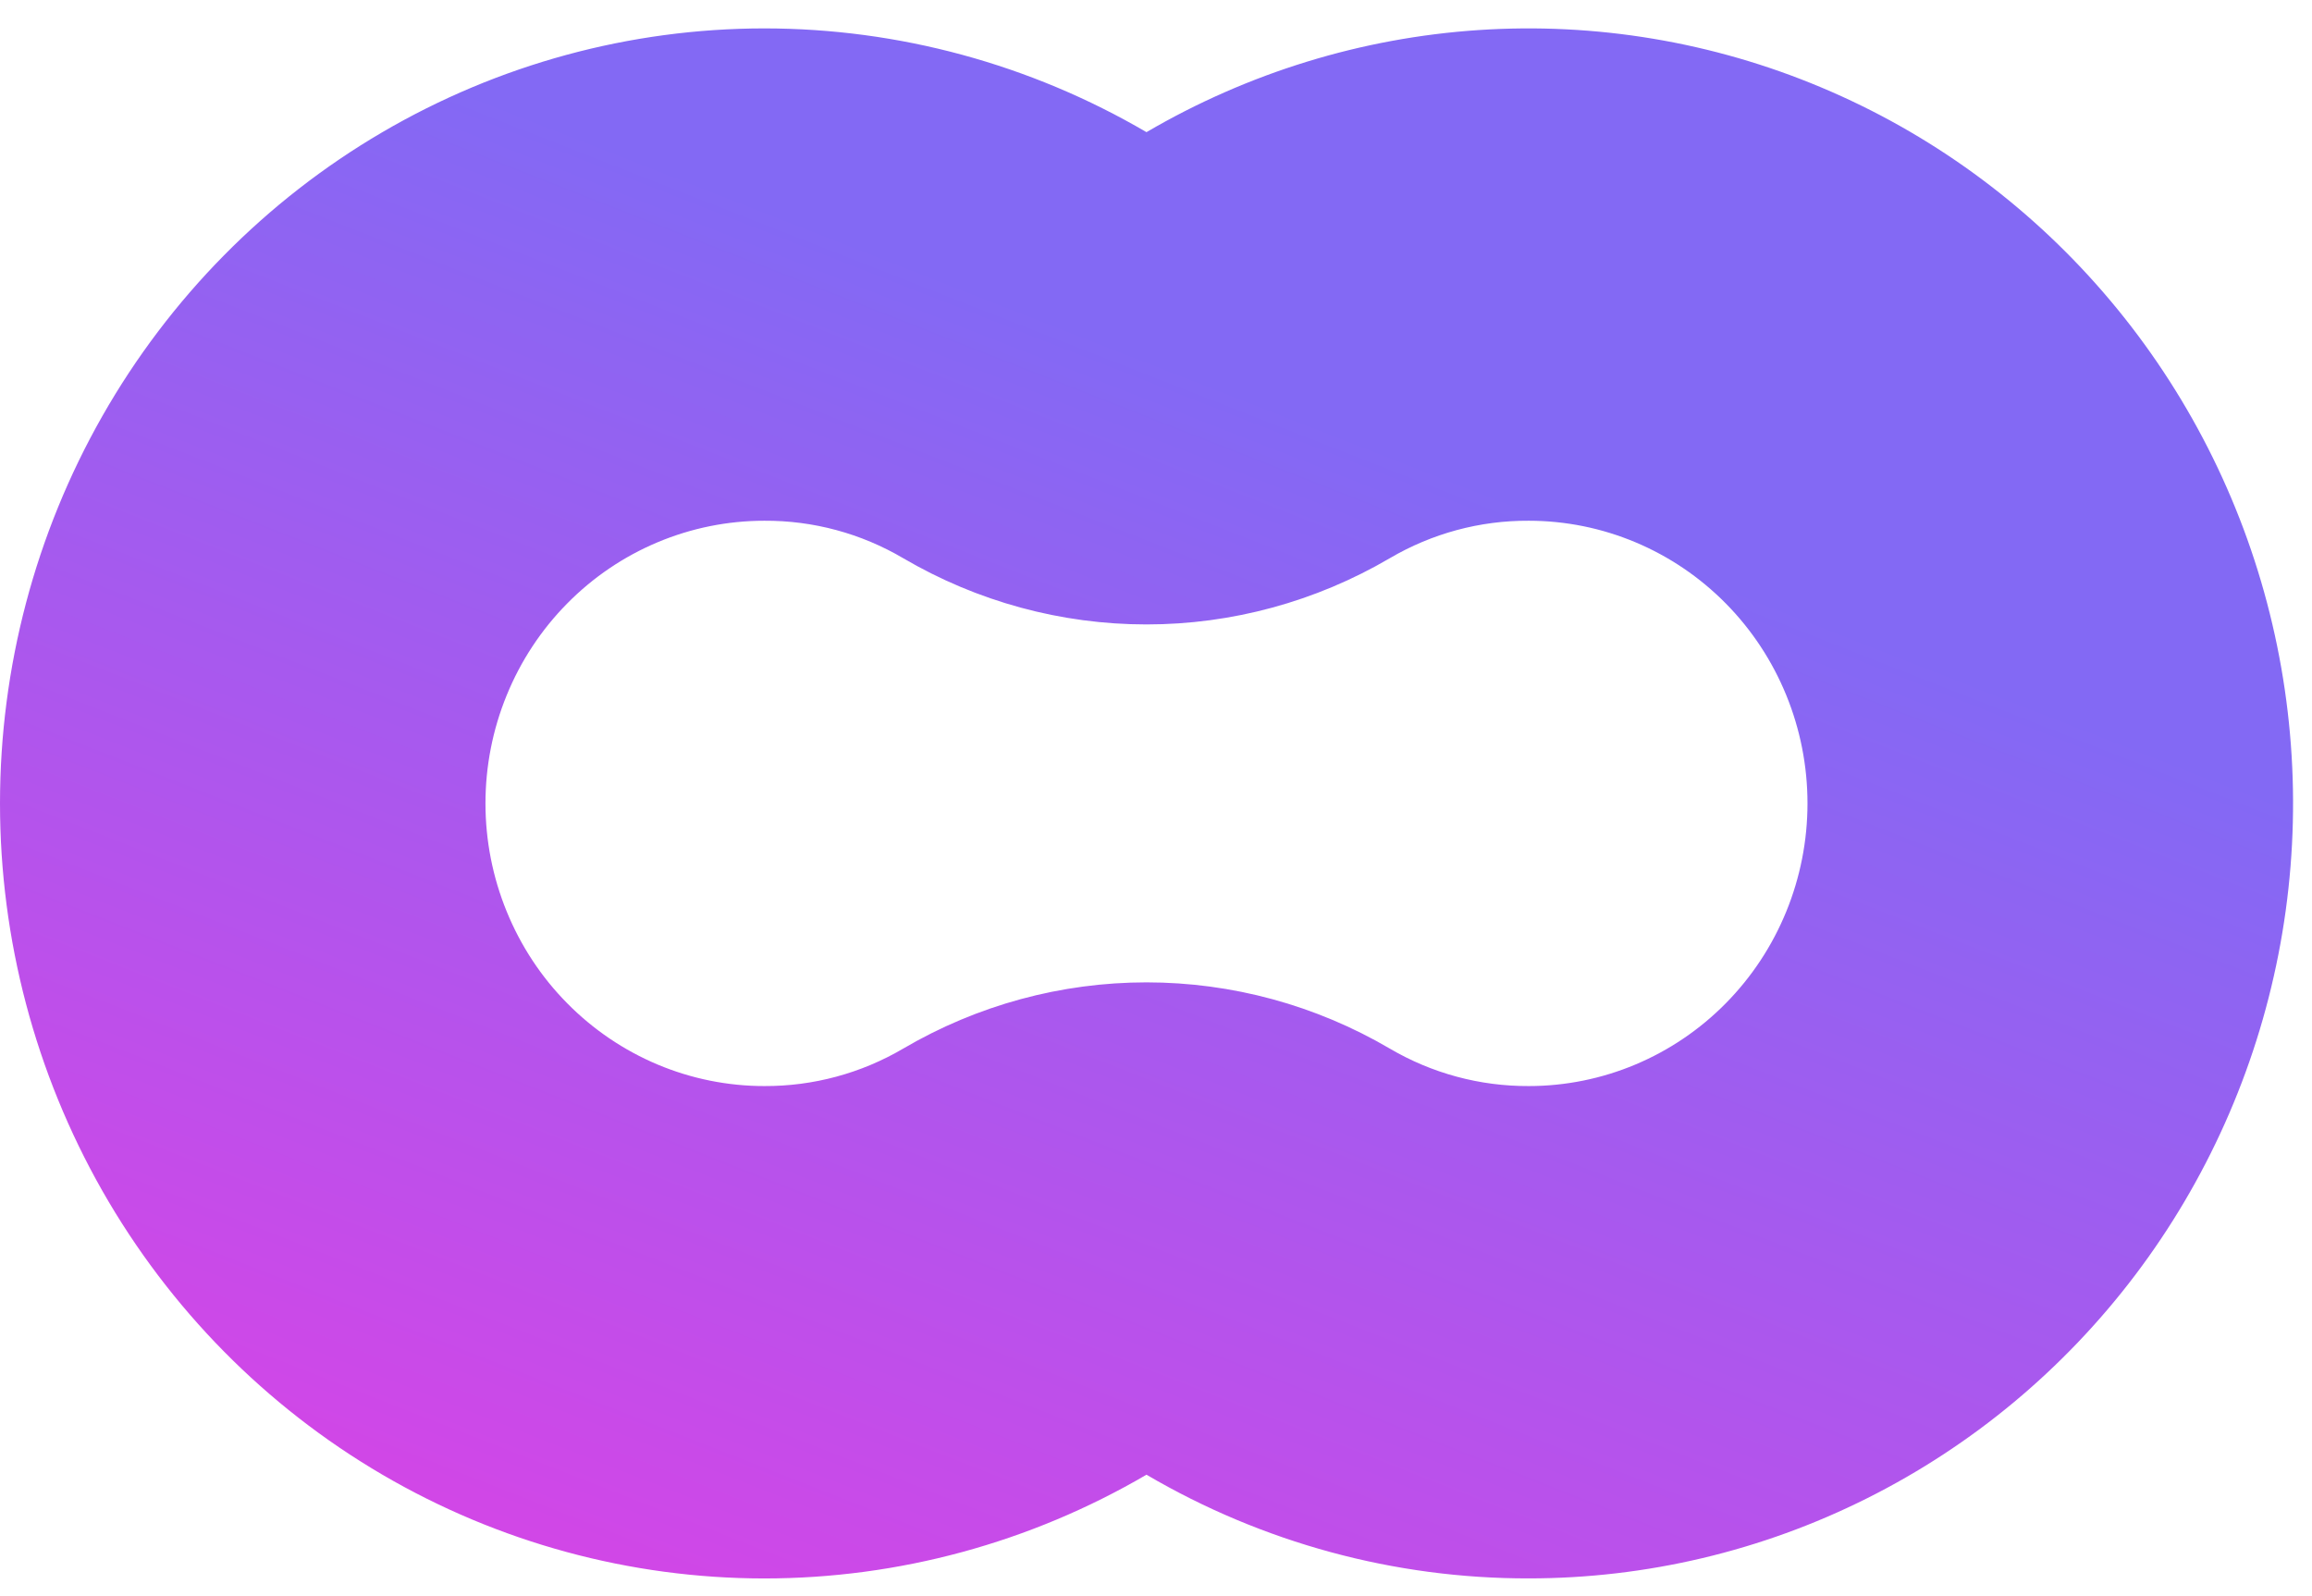 <svg width="42" height="29" viewBox="0 0 42 29" fill="none" xmlns="http://www.w3.org/2000/svg">
<path d="M27.771 19.732C29.114 19.732 30.402 19.191 31.352 18.227C32.302 17.264 32.835 15.958 32.835 14.596C32.835 13.234 32.302 11.928 31.352 10.965C30.402 10.002 29.114 9.461 27.771 9.461C26.884 9.456 26.012 9.692 25.245 10.143C23.902 10.93 22.378 11.345 20.828 11.345C19.276 11.345 17.753 10.93 16.41 10.143C15.643 9.691 14.771 9.456 13.884 9.461C13.219 9.461 12.56 9.594 11.946 9.852C11.331 10.11 10.773 10.488 10.303 10.965C9.832 11.442 9.459 12.008 9.205 12.631C8.95 13.254 8.819 13.922 8.819 14.596C8.819 15.271 8.95 15.938 9.205 16.561C9.459 17.184 9.832 17.751 10.303 18.227C10.773 18.704 11.331 19.082 11.946 19.341C12.56 19.599 13.219 19.732 13.884 19.732C14.771 19.736 15.643 19.501 16.41 19.05C17.753 18.262 19.276 17.848 20.827 17.848C22.378 17.848 23.902 18.262 25.245 19.05C26.012 19.501 26.884 19.736 27.771 19.732ZM27.771 28.677C25.333 28.681 22.938 28.031 20.827 26.793C18.716 28.028 16.322 28.678 13.884 28.678C11.447 28.677 9.053 28.026 6.942 26.79C4.831 25.554 3.079 23.777 1.86 21.637C0.642 19.496 0 17.068 0 14.597C0 12.126 0.642 9.698 1.86 7.558C3.079 5.417 4.831 3.64 6.942 2.404C9.053 1.168 11.447 0.517 13.884 0.516C16.322 0.516 18.716 1.166 20.827 2.401C22.672 1.322 24.737 0.687 26.862 0.546C28.988 0.405 31.117 0.761 33.084 1.588C35.052 2.414 36.806 3.689 38.21 5.313C39.614 6.936 40.632 8.866 41.183 10.952C41.734 13.038 41.805 15.225 41.389 17.343C40.974 19.461 40.083 21.454 38.787 23.167C37.49 24.881 35.822 26.269 33.912 27.224C32.002 28.18 29.901 28.677 27.771 28.677Z" fill="url(#paint0_linear_3194_55)"/>
<defs>
<linearGradient id="paint0_linear_3194_55" x1="41.656" y1="14.597" x2="29.371" y2="45.915" gradientUnits="userSpaceOnUse">
<stop stop-color="#8369F4"/>
<stop offset="1" stop-color="#F039E2"/>
</linearGradient>
</defs>
</svg>
